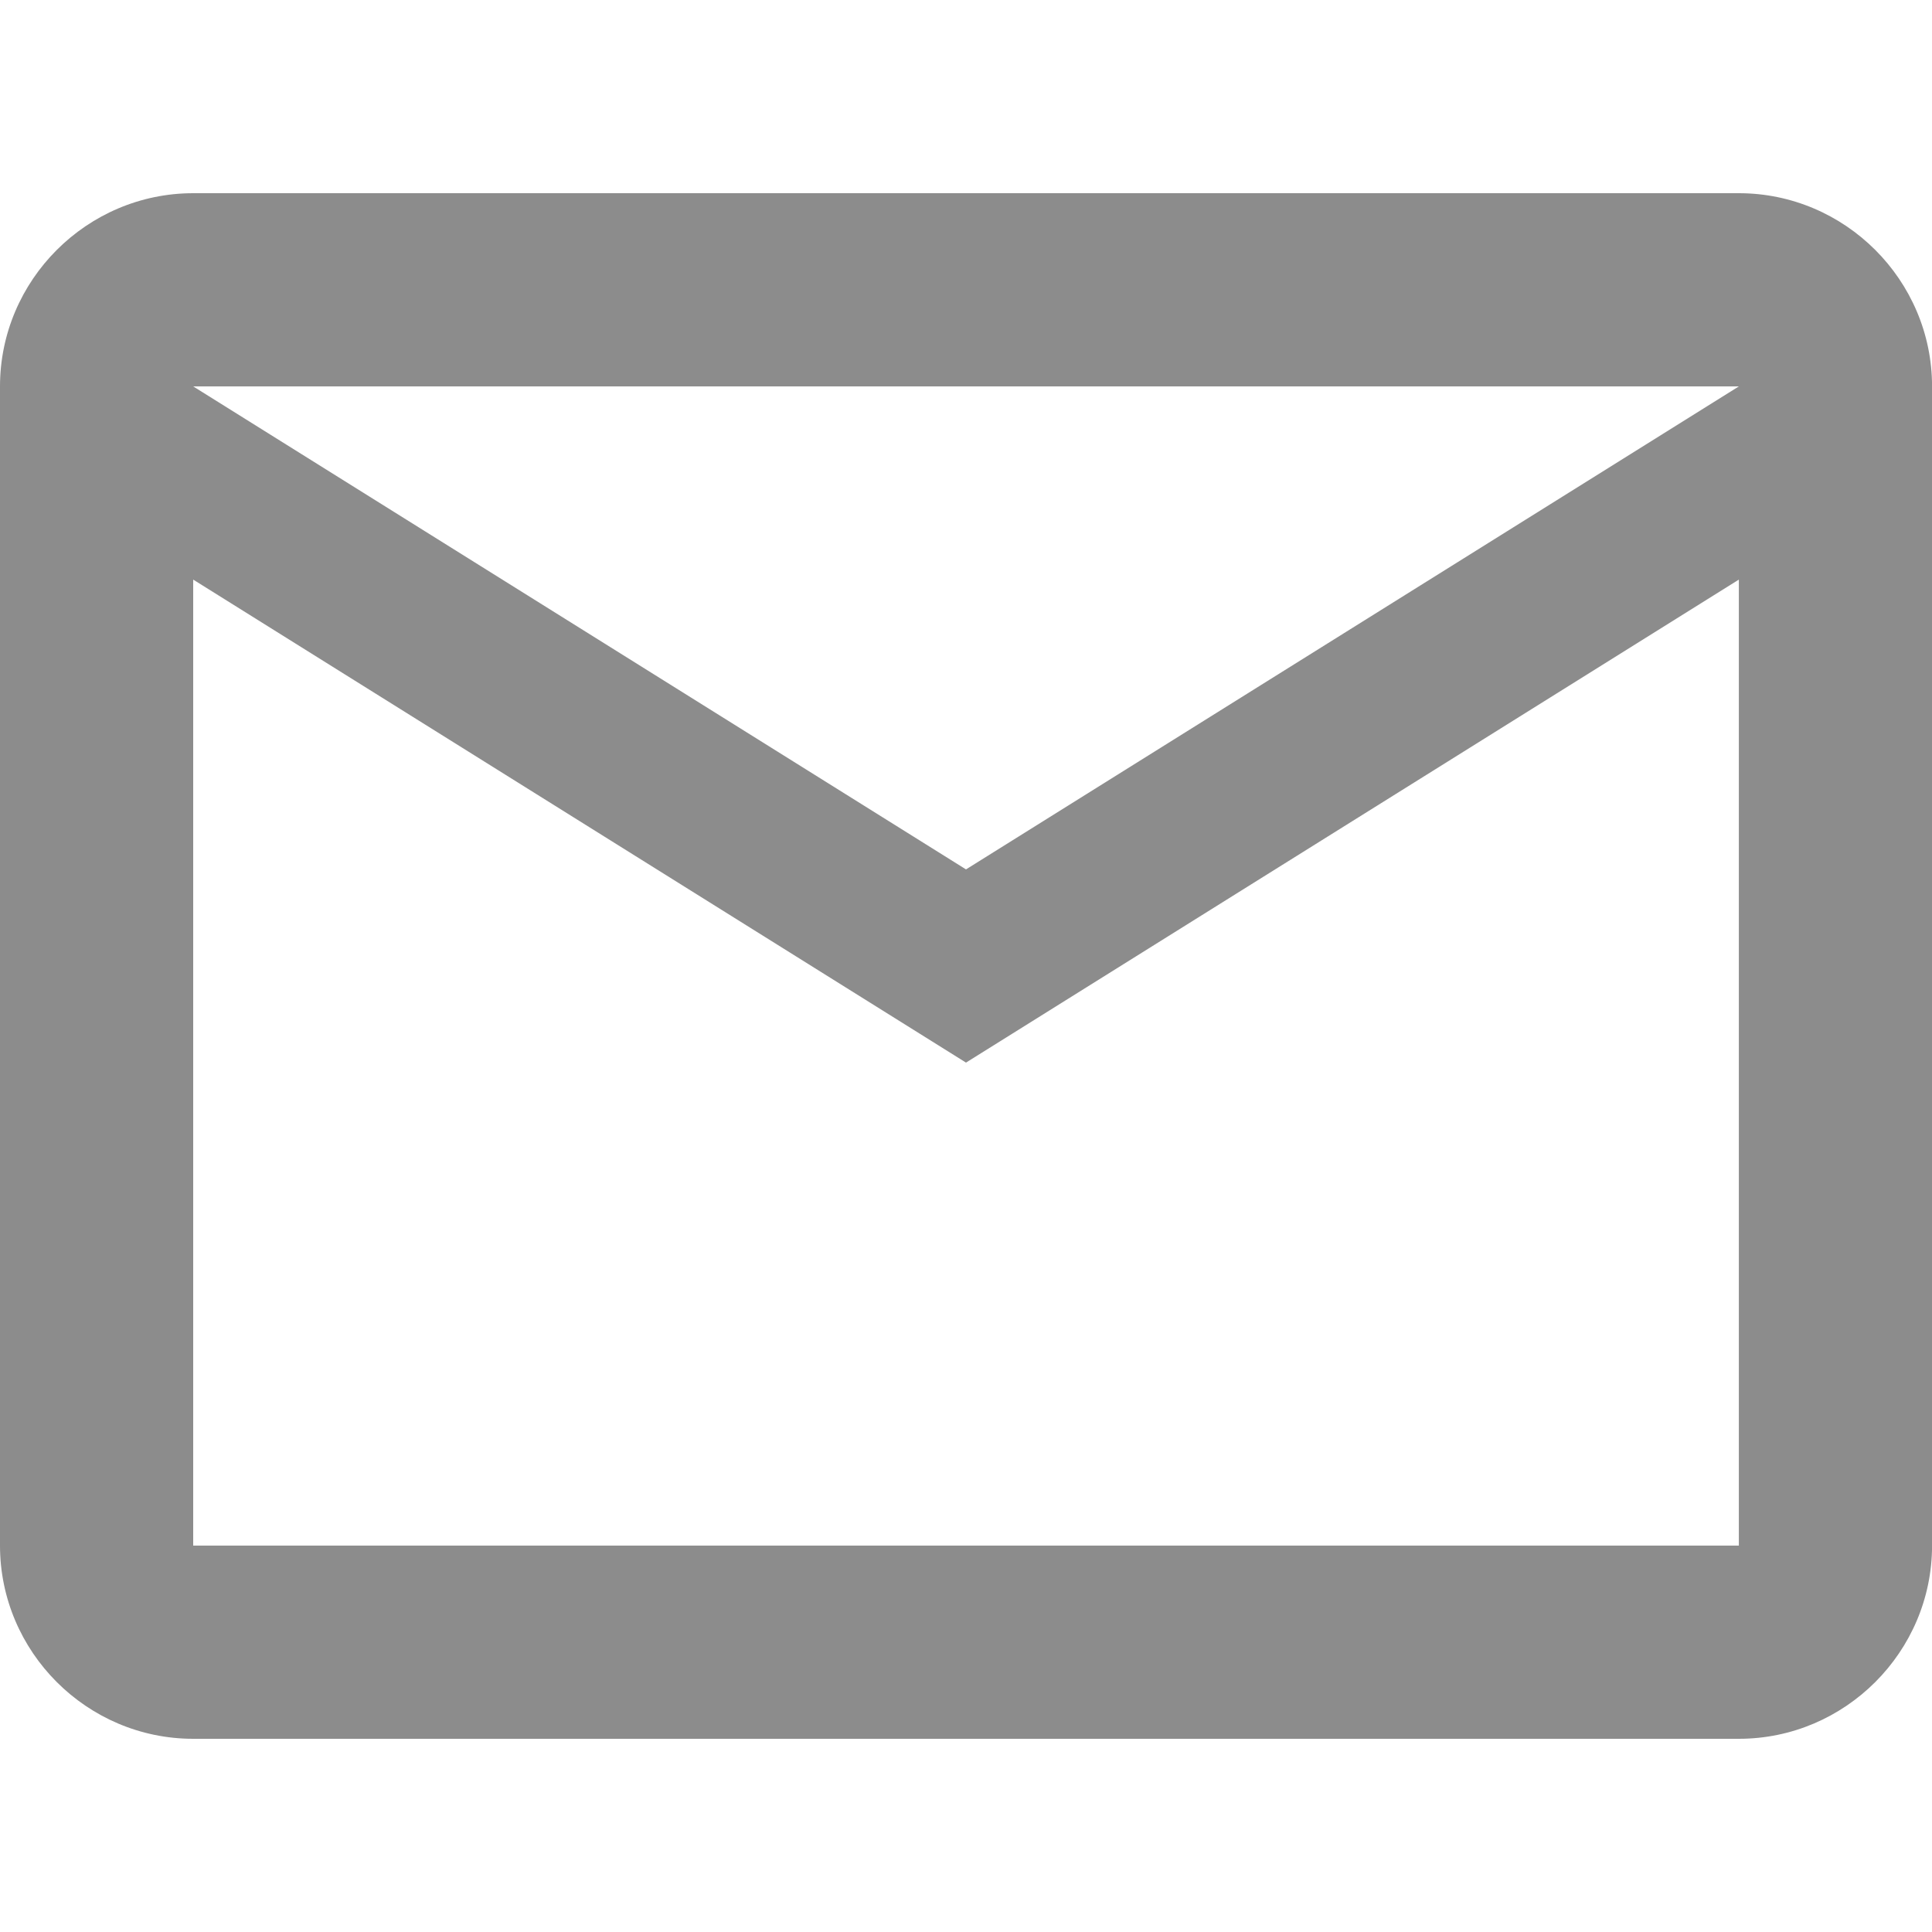 <?xml version="1.0" encoding="utf-8"?>
<svg xmlns="http://www.w3.org/2000/svg" fill="none" height="100%" overflow="visible" preserveAspectRatio="none" style="display: block;" viewBox="0 0 36 36" width="100%">
<g clip-path="url(#clip0_0_8727)" id="mdi:email-outline">
<path d="M36.001 7.2C36.001 5.22 34.38 3.6 32.401 3.6H3.6C1.62 3.6 0 5.22 0 7.2V28.8C0 30.78 1.62 32.4 3.6 32.4H32.401C34.38 32.4 36.001 30.78 36.001 28.8V7.2ZM32.401 7.2L18 16.2L3.6 7.2H32.401ZM32.401 28.8H3.6V10.8L18 19.8L32.401 10.8V28.8Z" fill="black" fill-opacity="0.45" id="Vector"/>
</g>
<defs>
<clipPath id="clip0_0_8727">
<rect fill="white" height="36" width="36"/>
</clipPath>
</defs>
</svg>